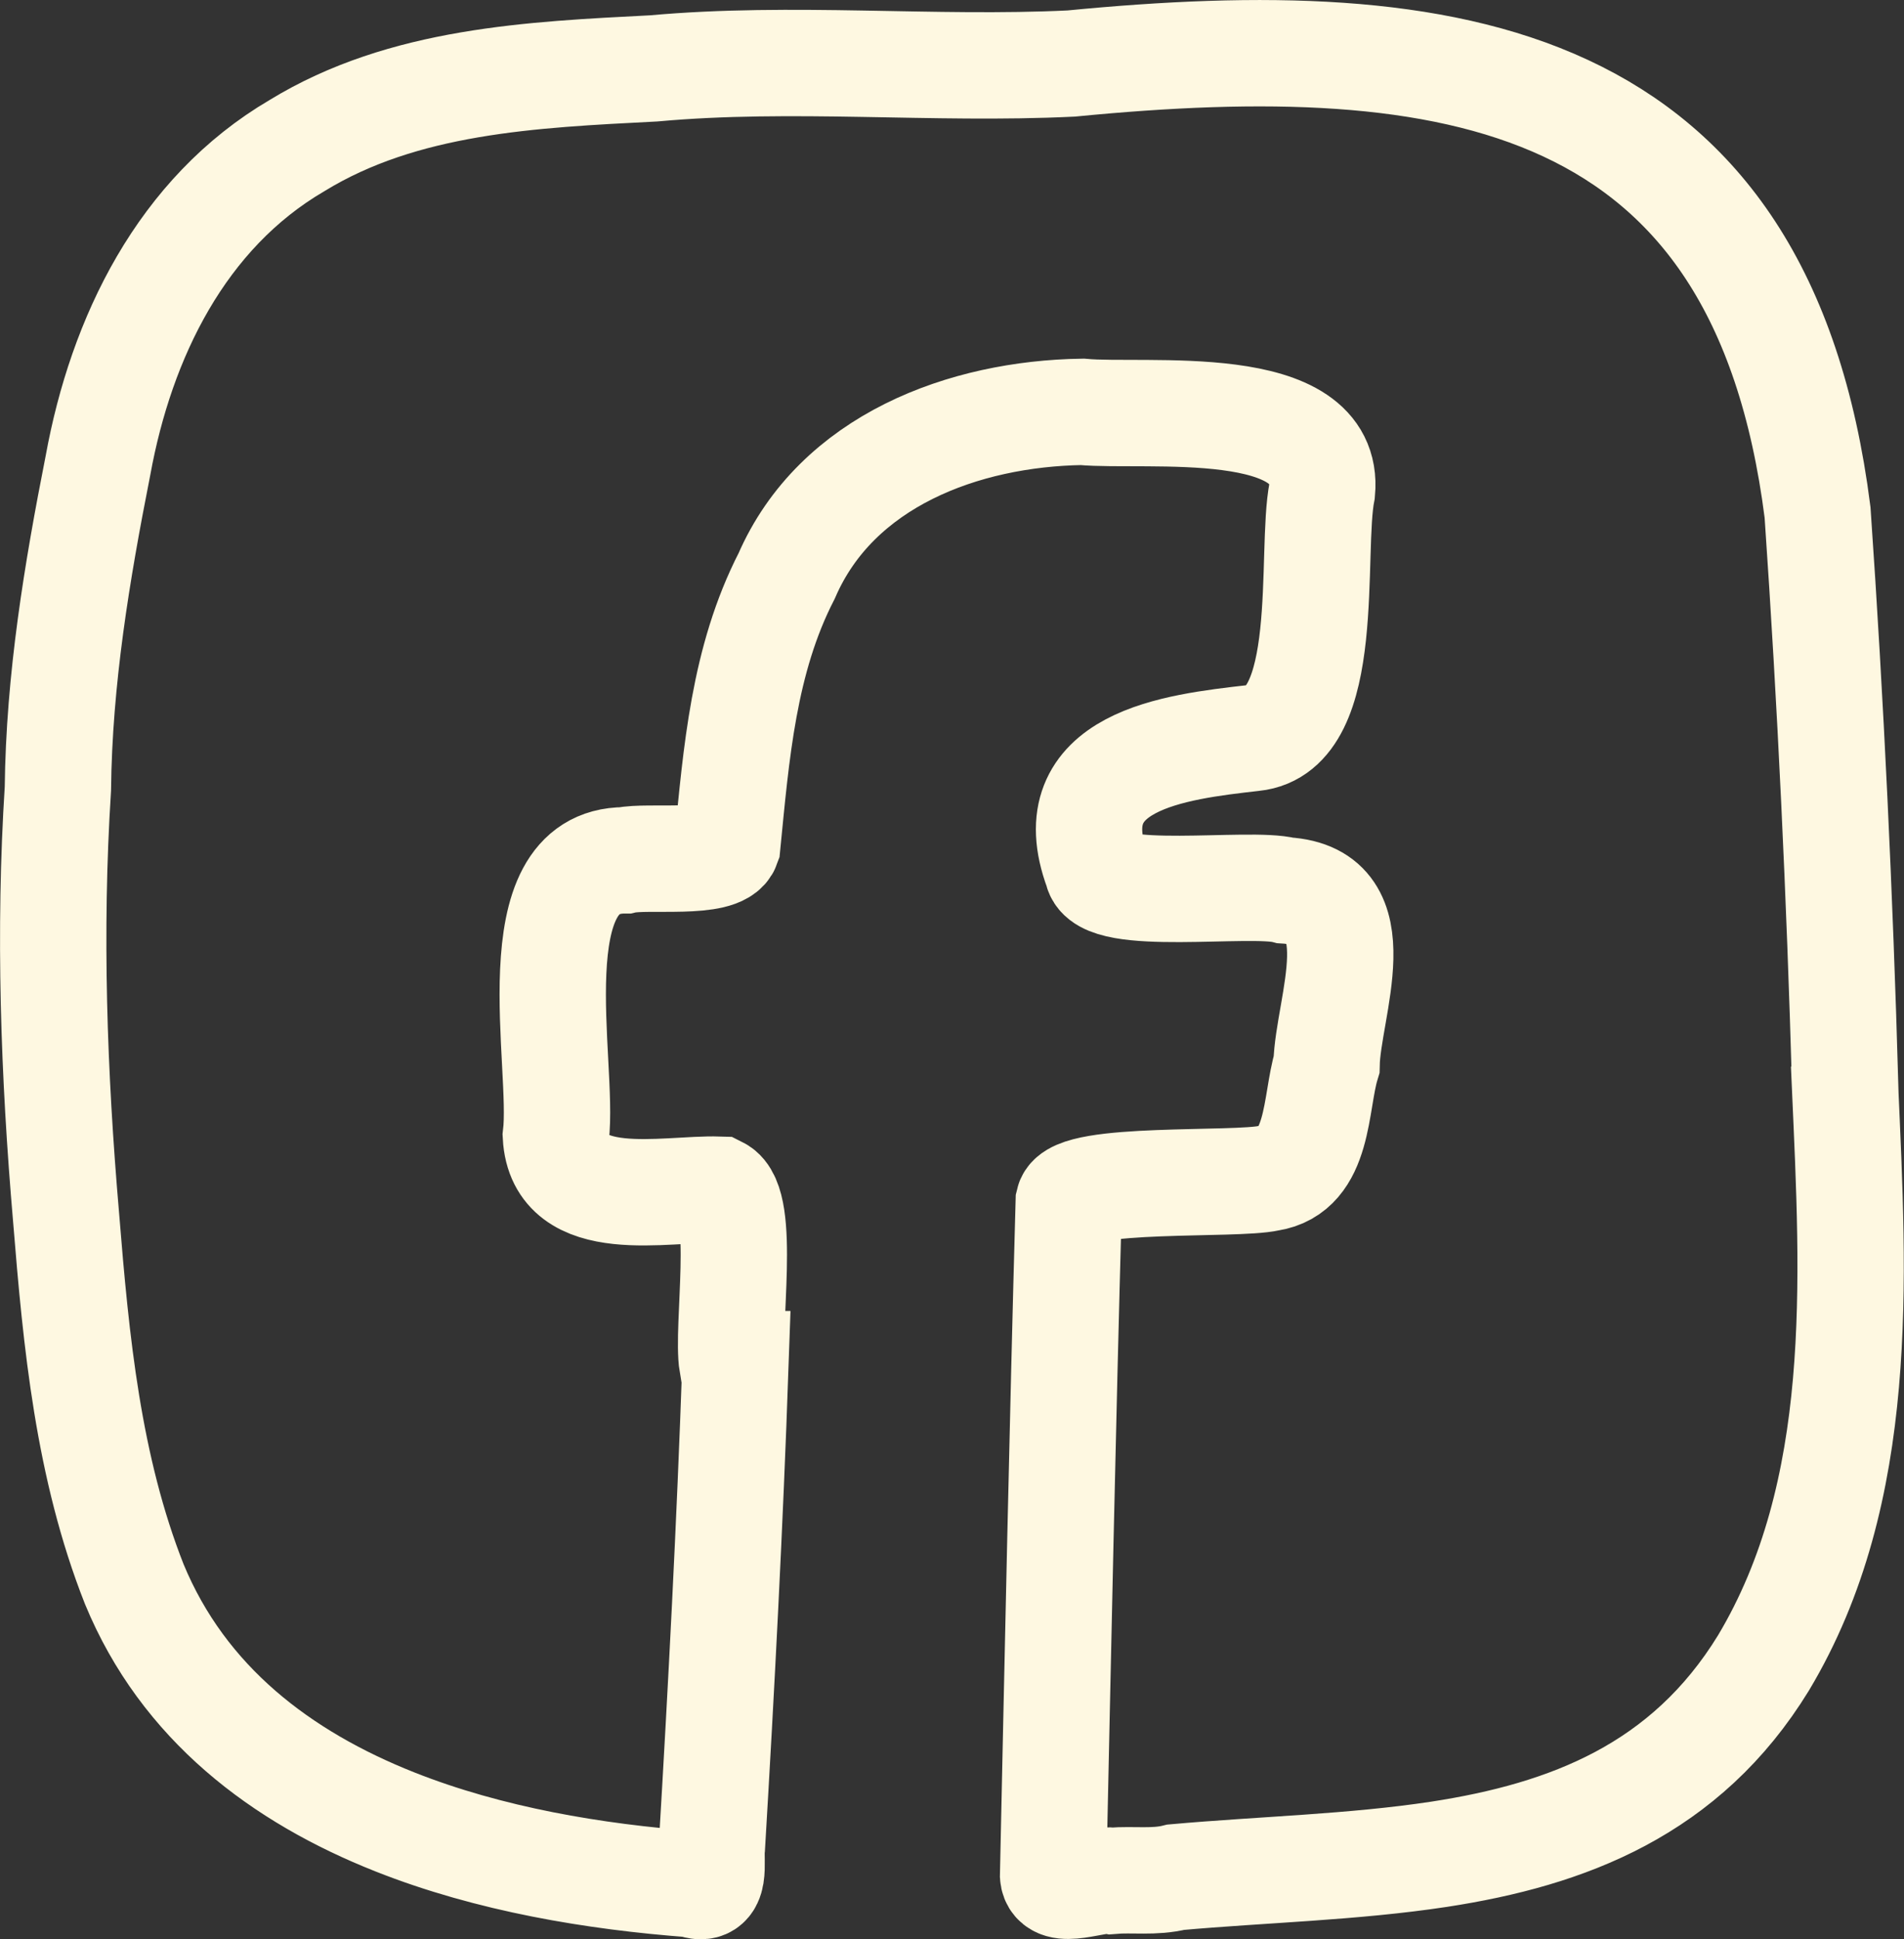 <?xml version="1.0" encoding="UTF-8"?>
<svg id="Layer_2" data-name="Layer 2" xmlns="http://www.w3.org/2000/svg" viewBox="0 0 125.33 127.6" >
  <rect x="0" y="0" width="125.33" height="127.6" fill="#333333" stroke="none"/>
  <defs>
    <style>
      .cls-1 {
        fill: none;
        stroke: #fef8e1;
        stroke-width: 7px;
      }
    </style>
  </defs>
  <g id="Layer_1-2" data-name="Layer 1">
    <path class="cls-1" d="M121.46,71.51c-.36-12.59-.95-25.18-1.82-37.79-3.69-29.12-24.16-31.97-49.13-29.54-9.09.44-18.31-.51-27.48.32-7.98.41-16.47.78-23.48,5.08-7.6,4.45-11.57,12.64-13.1,21.04-1.39,7.04-2.56,14.07-2.64,21.28-.6,9.4-.27,18.8.54,28.2.66,8.19,1.45,16.44,4.49,24.14,3.24,7.84,9.68,12.68,17.15,15.64,6.23,2.47,13.16,3.62,19.59,4.1,1.67.66,1.15-1.46,1.28-2.46.63-10.59,1.18-21.16,1.55-31.76h-.21c-.39-2.37.94-10.56-.9-11.48-3.48-.11-10.44,1.54-10.71-3.54.57-4.69-2.55-18.14,4.55-18.13,1.46-.33,6.27.33,6.73-.98.6-6.06,1.07-12.21,3.91-17.73,3.29-7.59,11.67-10.68,19.45-10.8,4.16.39,16.38-1.16,15.79,5.23-.8,4.03.74,15.7-4.52,16.23-5.19.59-12.94,1.49-10.27,8.69.33,2.14,10.04.72,12.38,1.34,5.93.35,2.79,7.69,2.71,11.45-.77,2.53-.44,6.97-3.79,7.48-2.23.5-12.79-.12-13.18,1.55-.41,14.78-.71,29.56-1.03,44.34.11,1.4,2.85.15,3.86.35,1.4-.12,2.79.12,4.22-.24,5.72-.51,11.67-.65,17.33-1.51,8.46-1.3,16.23-4.24,21.35-12.59,6.76-11.29,5.93-25.23,5.37-37.9Z"/>
  </g>
</svg>